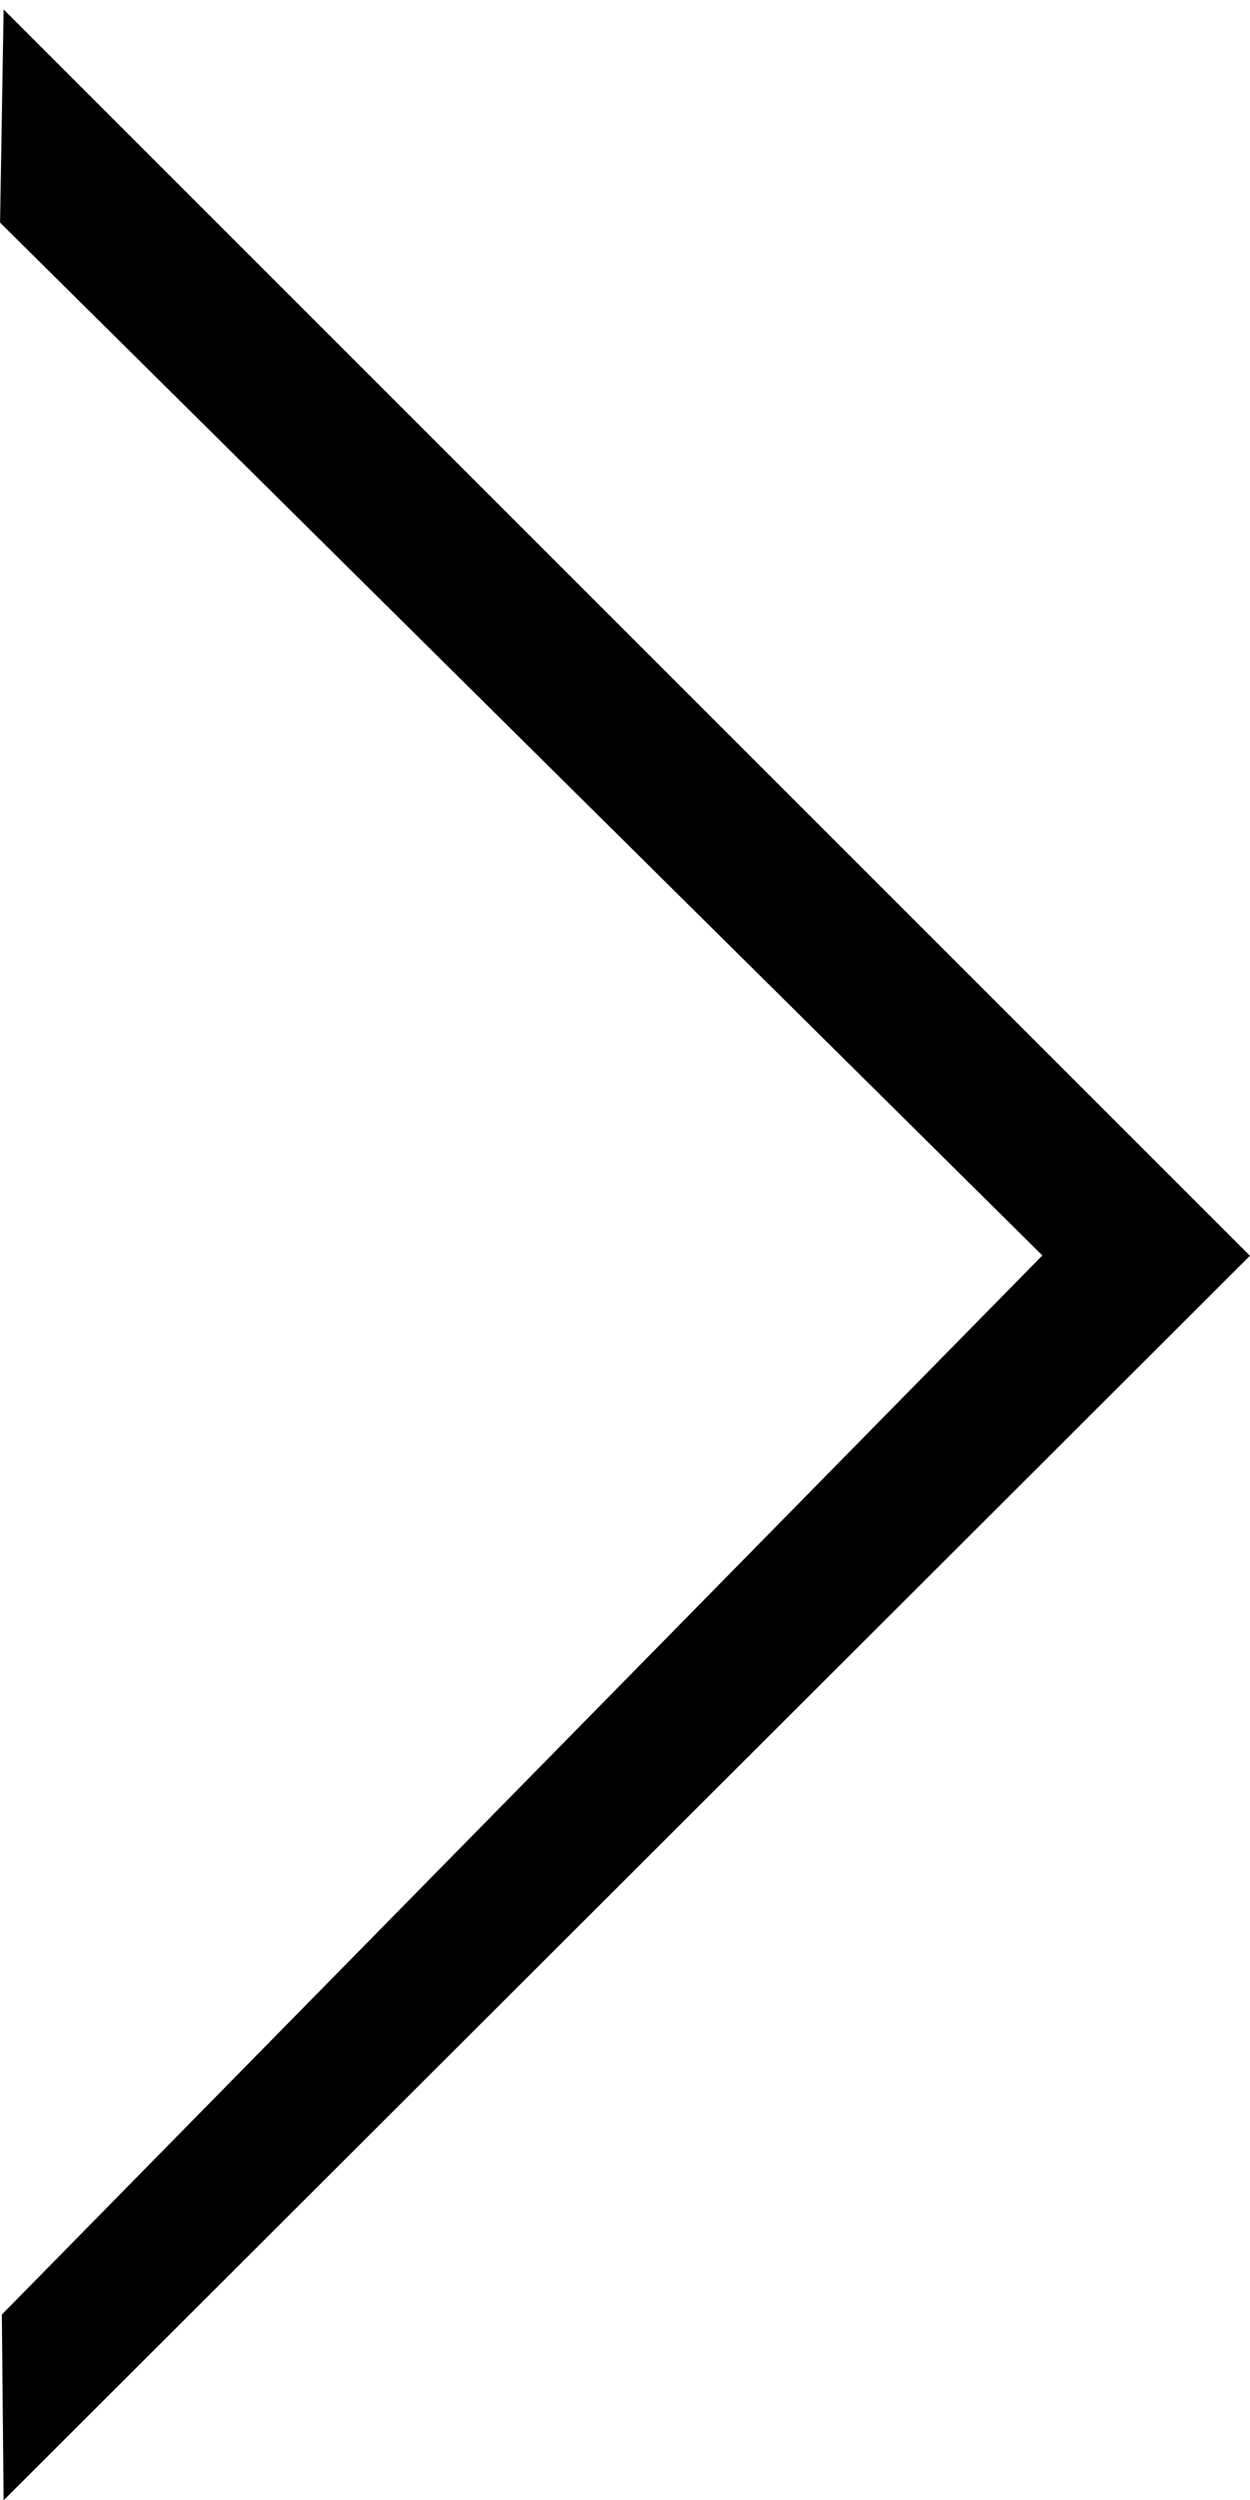<?xml version="1.0" encoding="UTF-8" standalone="no"?>
<!-- Created with Inkscape (http://www.inkscape.org/) -->

<svg
   xmlns:dc="http://purl.org/dc/elements/1.1/"
   xmlns:cc="http://creativecommons.org/ns#"
   xmlns:rdf="http://www.w3.org/1999/02/22-rdf-syntax-ns#"
   xmlns:svg="http://www.w3.org/2000/svg"
   xmlns="http://www.w3.org/2000/svg"
   xmlns:sodipodi="http://sodipodi.sourceforge.net/DTD/sodipodi-0.dtd"
   xmlns:inkscape="http://www.inkscape.org/namespaces/inkscape"
   width="16"
   height="32"
   viewBox="0 0 4.233 8.467"
   version="1.1"
   id="svg321"
   inkscape:version="0.92.3 (2405546, 2018-03-11)"
   sodipodi:docname="sipka_vpravo.svg">
  <defs
     id="defs315" />
  <sodipodi:namedview
     id="base"
     pagecolor="#ffffff"
     bordercolor="#666666"
     borderopacity="1.0"
     inkscape:pageopacity="0.0"
     inkscape:pageshadow="2"
     inkscape:zoom="15.839192"
     inkscape:cx="-3.2943458"
     inkscape:cy="15.409442"
     inkscape:document-units="px"
     inkscape:current-layer="layer1"
     showgrid="false"
     units="px"
     inkscape:window-width="1920"
     inkscape:window-height="1017"
     inkscape:window-x="-4"
     inkscape:window-y="-4"
     inkscape:window-maximized="1" />
  <g
     inkscape:label="Vrstva 1"
     inkscape:groupmode="layer"
     id="layer1"
     transform="translate(0,-288.533)">
    <svg
       version="1.1"
       y="0"
       x="896"
       viewBox="0 0 32 32"
       height="32"
       width="32"
       id="icon-arrow-left">
      <path
         id="path42"
         d="M 10.659,15.953 24,2.729 23.953,0 8,15.953 23.953,31.882 23.977,29.506 Z"
         inkscape:connector-curvature="0" />
    </svg>
    <path
       id="path42-4"
       d="M 3.53,292.785 0,289.287 l 0.012,-0.722 4.221,4.221 -4.221,4.215 -0.006,-0.629 z"
       inkscape:connector-curvature="0"
       style="stroke-width:0.265" />
  </g>
</svg>
